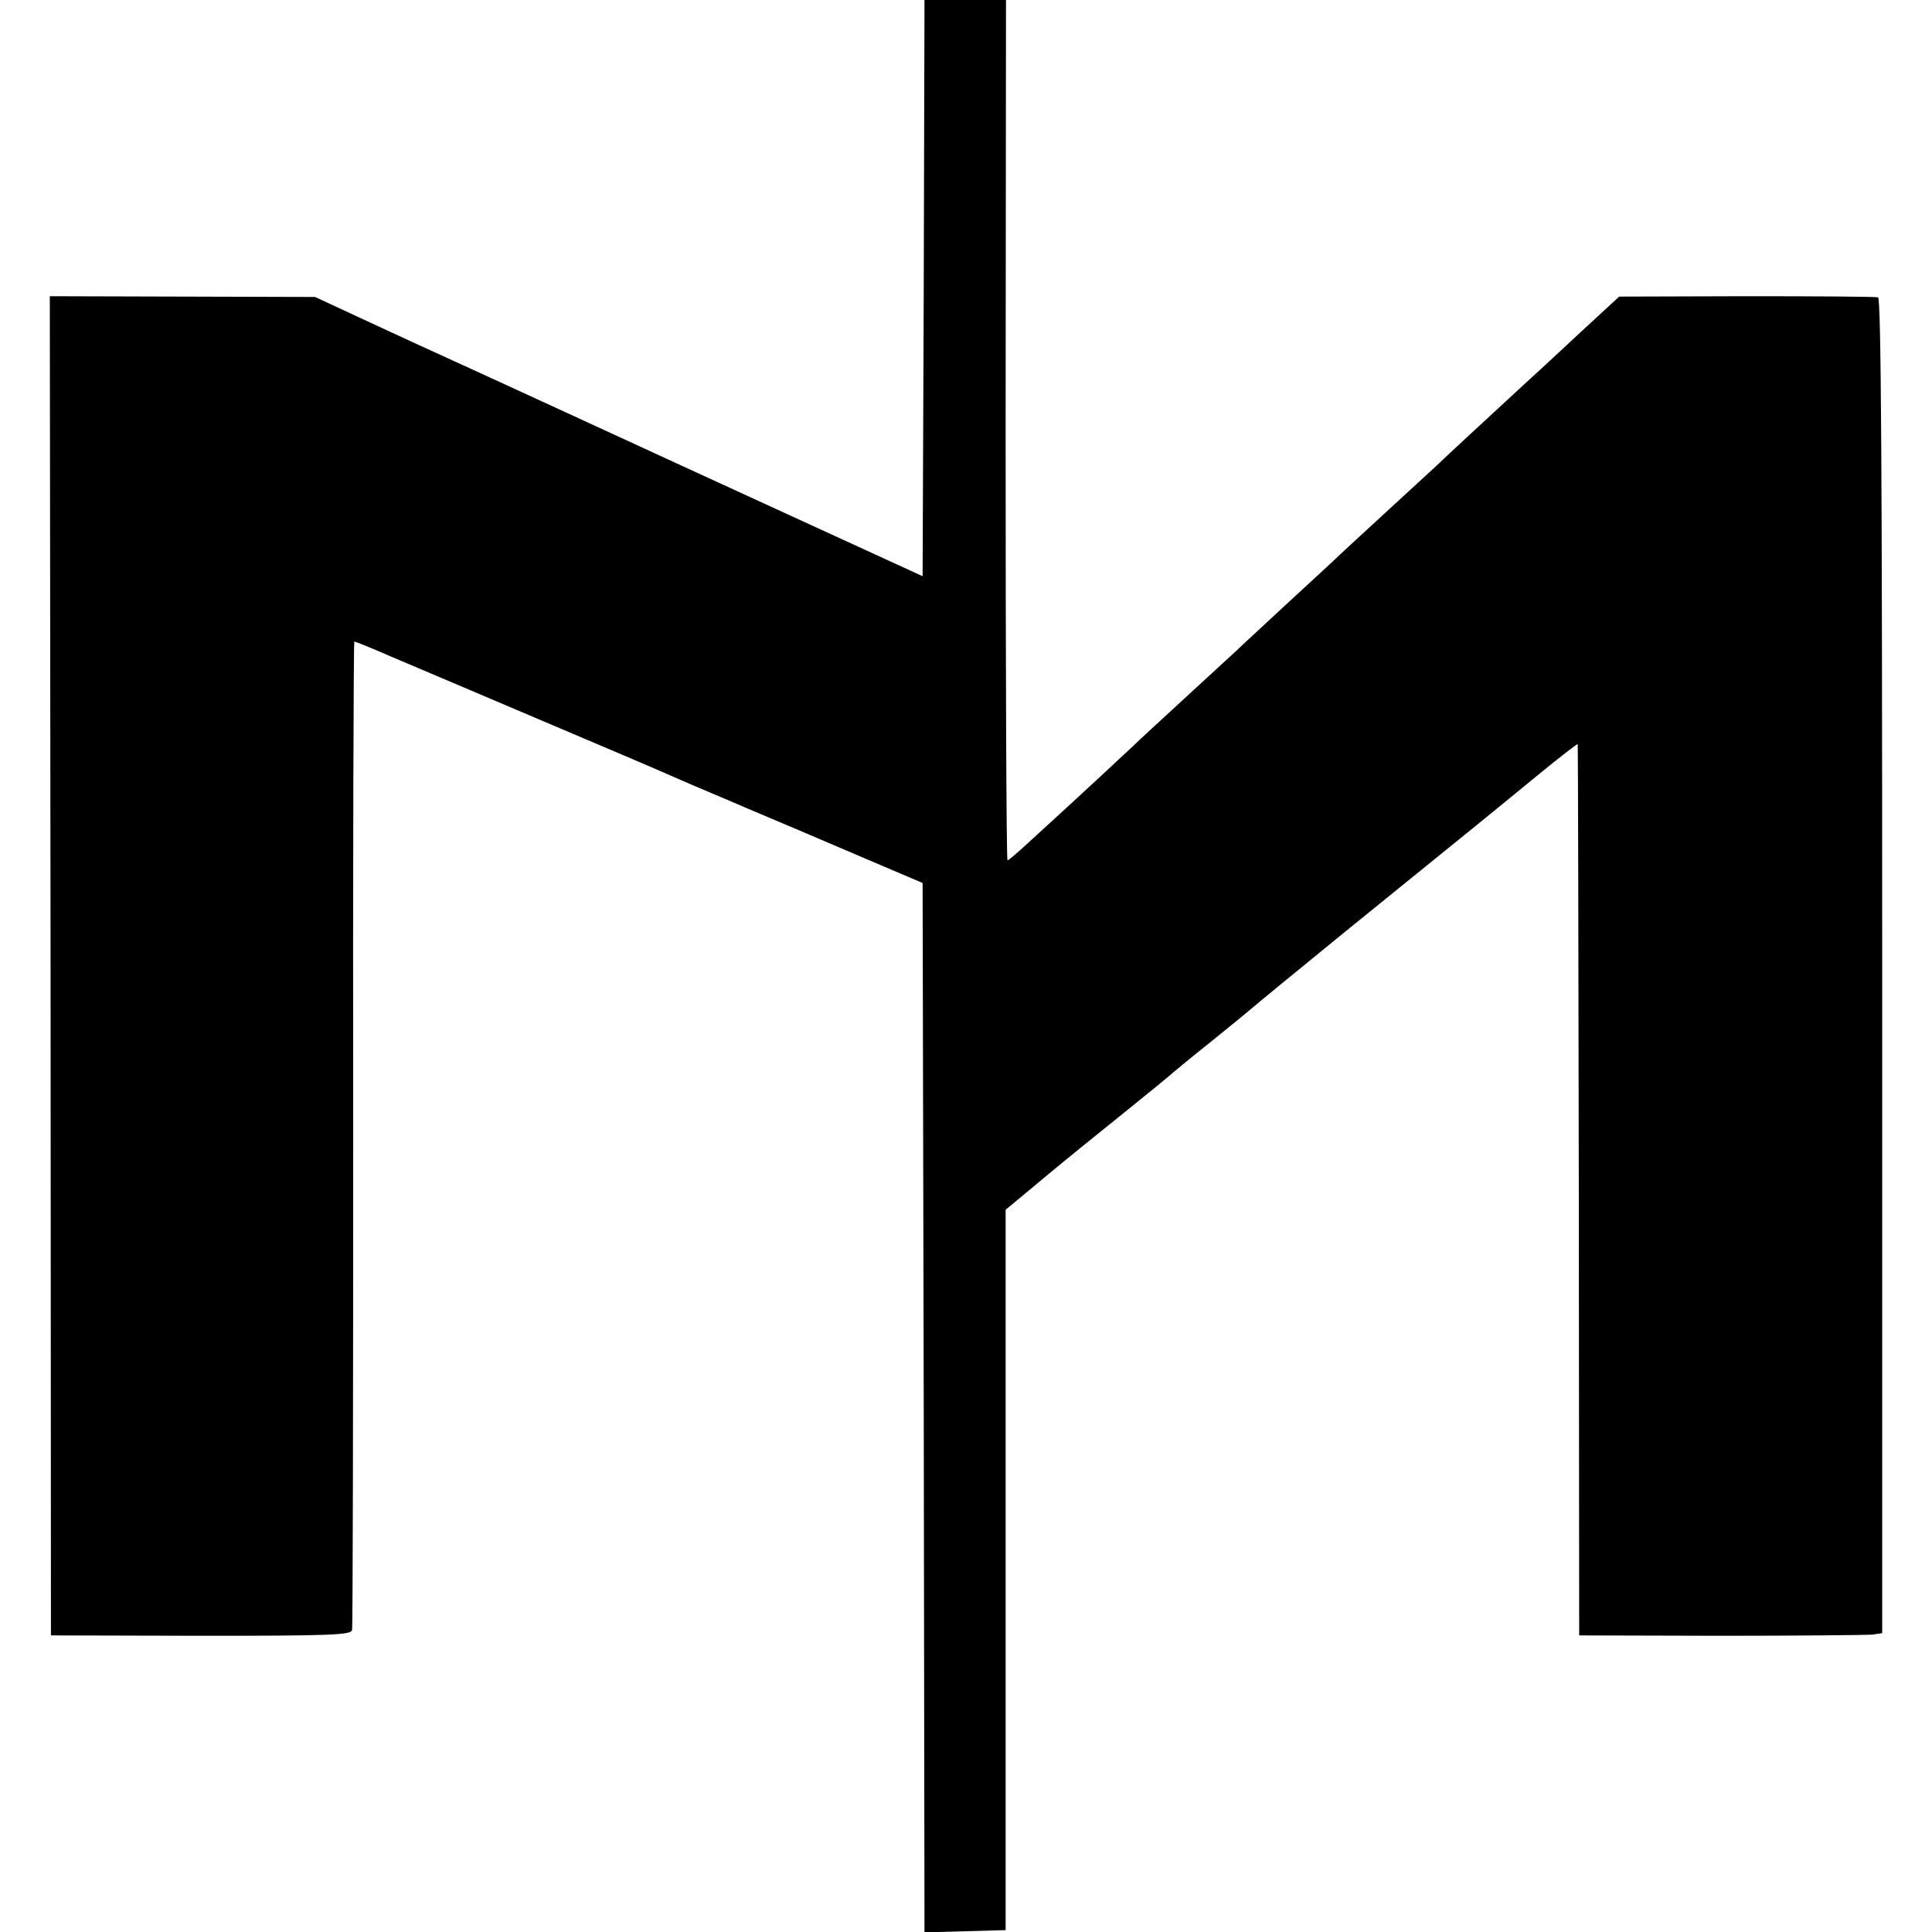 <?xml version="1.0" standalone="no"?>
<!DOCTYPE svg PUBLIC "-//W3C//DTD SVG 20010904//EN"
 "http://www.w3.org/TR/2001/REC-SVG-20010904/DTD/svg10.dtd">
<svg version="1.0" xmlns="http://www.w3.org/2000/svg"
 width="512pt" height="512pt" viewBox="0 0 512 512"
 preserveAspectRatio="xMidYMid meet">
<g transform="translate(0,512) scale(0.1,-0.1)"
fill="#000000" stroke="none">
<path d="M2448 4356 l-3 -763 -325 149 c-179 82 -451 207 -605 278 -154 71
-307 141 -340 156 -33 15 -123 56 -200 92 l-140 65 -351 1 -352 1 2 -1775 1
-1774 397 -1 c345 0 397 2 401 15 2 8 3 601 3 1317 -1 717 1 1303 3 1303 2 0
45 -17 95 -39 50 -21 226 -96 391 -166 165 -70 318 -135 340 -145 22 -10 101
-44 175 -75 74 -32 149 -63 165 -70 17 -7 100 -43 185 -79 l155 -66 3 -1390 2
-1391 108 3 107 3 0 954 0 955 65 54 c83 69 81 68 235 192 72 58 132 107 135
110 3 3 52 44 110 90 58 47 107 87 110 90 3 3 111 92 240 197 357 289 407 330
518 421 56 46 103 82 103 80 1 -2 2 -534 3 -1183 l1 -1179 375 -1 c206 0 387
2 401 3 l27 4 0 1768 c0 1327 -3 1769 -11 1772 -7 2 -164 3 -349 3 l-337 -1
-103 -95 c-57 -53 -116 -108 -133 -123 -79 -73 -231 -213 -249 -231 -12 -11
-73 -67 -136 -125 -63 -58 -124 -114 -135 -125 -12 -11 -70 -65 -130 -120 -59
-55 -118 -109 -129 -120 -12 -11 -73 -67 -136 -125 -63 -58 -124 -114 -135
-125 -18 -17 -126 -118 -285 -263 -25 -23 -47 -42 -50 -42 -3 0 -5 513 -5
1140 l1 1140 -108 0 -108 0 -2 -764z"/>
</g>
</svg>